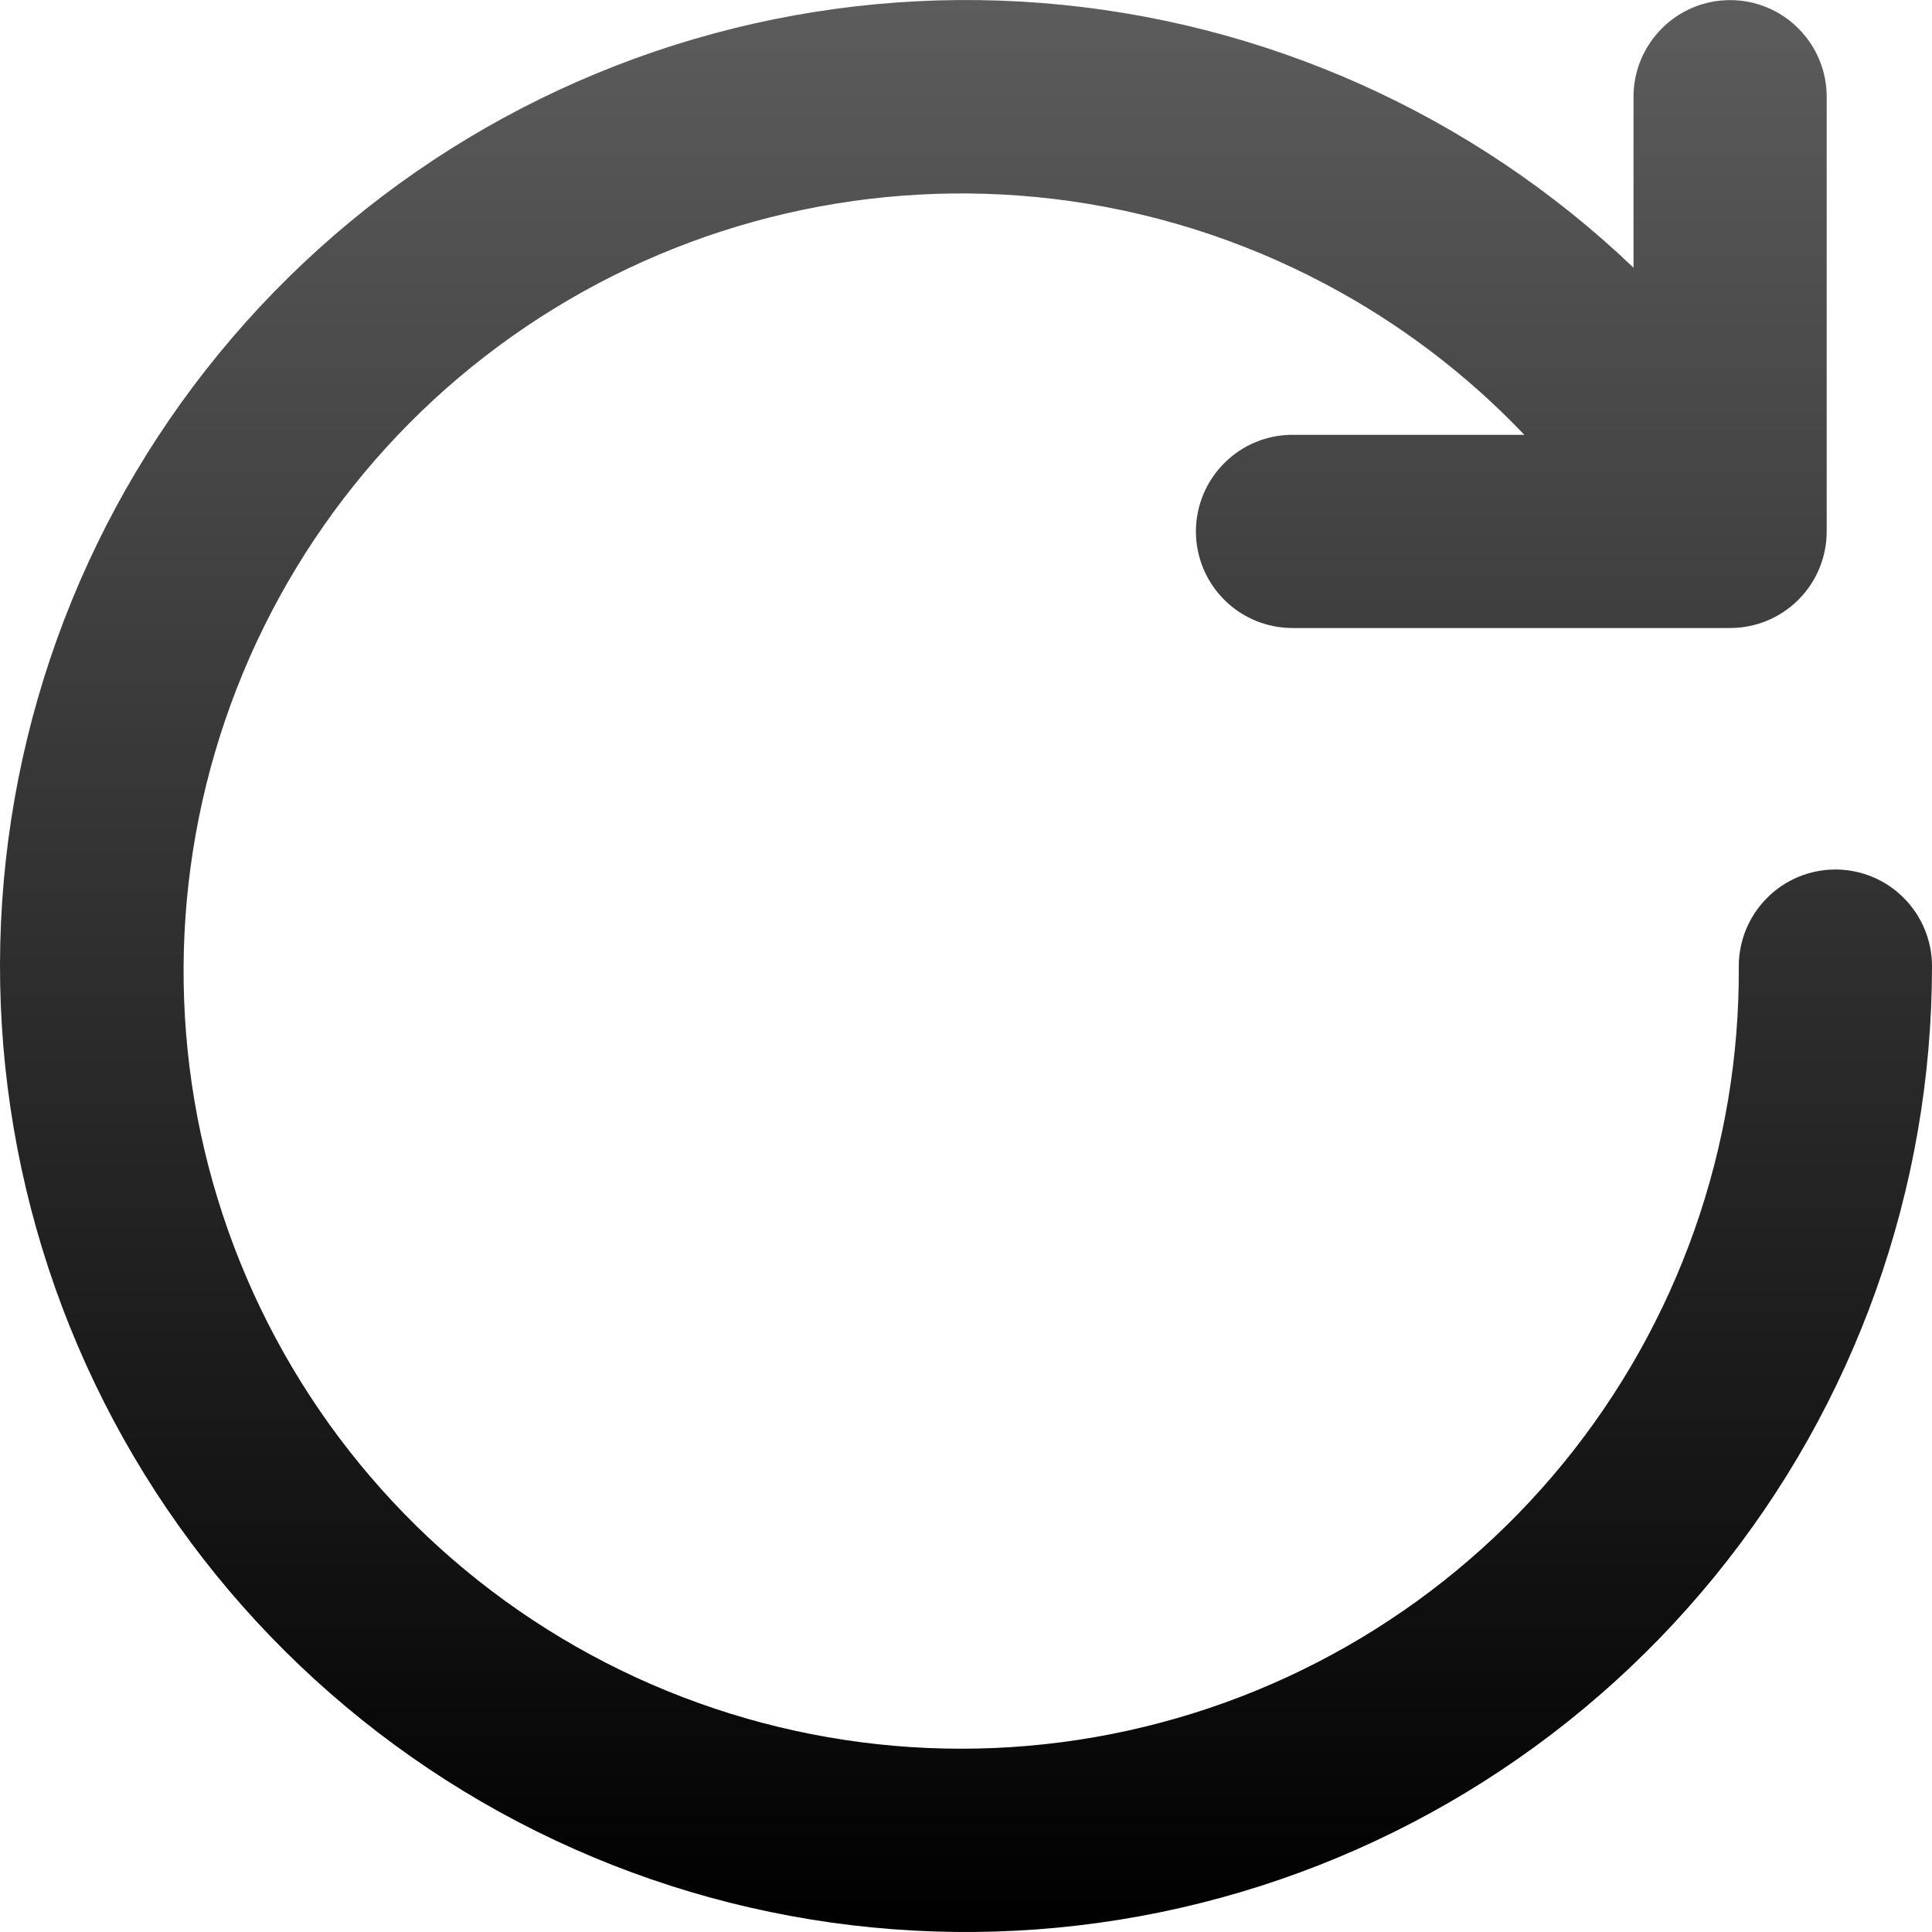 <svg xmlns="http://www.w3.org/2000/svg" width="18" height="18" viewBox="0 0 18 18" fill="none">
  <path d="M17.1 8.101C16.861 8.101 16.632 8.196 16.464 8.365C16.295 8.534 16.2 8.763 16.2 9.001C16.211 10.687 15.633 12.324 14.567 13.63C13.501 14.935 12.013 15.828 10.359 16.155C8.705 16.482 6.989 16.221 5.507 15.419C4.024 14.617 2.868 13.322 2.237 11.759C1.606 10.196 1.54 8.462 2.05 6.855C2.56 5.248 3.614 3.87 5.032 2.957C6.449 2.044 8.14 1.654 9.814 1.853C10.709 1.96 11.569 2.232 12.353 2.649C13.036 3.011 13.661 3.483 14.202 4.051H12.042C11.803 4.051 11.574 4.146 11.406 4.315C11.237 4.484 11.142 4.713 11.142 4.951C11.142 5.19 11.237 5.419 11.406 5.588C11.574 5.756 11.803 5.851 12.042 5.851H16.119C16.358 5.851 16.587 5.756 16.755 5.588C16.924 5.419 17.019 5.19 17.019 4.951V0.901C17.019 0.663 16.924 0.434 16.755 0.265C16.587 0.096 16.358 0.001 16.119 0.001C15.88 0.001 15.651 0.096 15.483 0.265C15.314 0.434 15.219 0.663 15.219 0.901V2.494C13.72 1.062 11.773 0.19 9.706 0.028C7.639 -0.135 5.579 0.421 3.874 1.602C2.17 2.783 0.926 4.516 0.352 6.508C-0.222 8.501 -0.091 10.63 0.724 12.537C1.539 14.444 2.987 16.01 4.824 16.973C6.661 17.935 8.773 18.233 10.805 17.817C12.836 17.401 14.661 16.297 15.972 14.691C17.284 13.085 18 11.075 18 9.001C18 8.763 17.905 8.534 17.736 8.365C17.568 8.196 17.339 8.101 17.1 8.101Z" fill="url(#paint0_linear_3229_247494)"/>
  <defs>
    <linearGradient id="paint0_linear_3229_247494" x1="9" y1="0" x2="9" y2="18" gradientUnits="userSpaceOnUse">
      <stop stop-color="#5C5C5C"/>
      <stop offset="1"/>
    </linearGradient>
  </defs>
</svg>